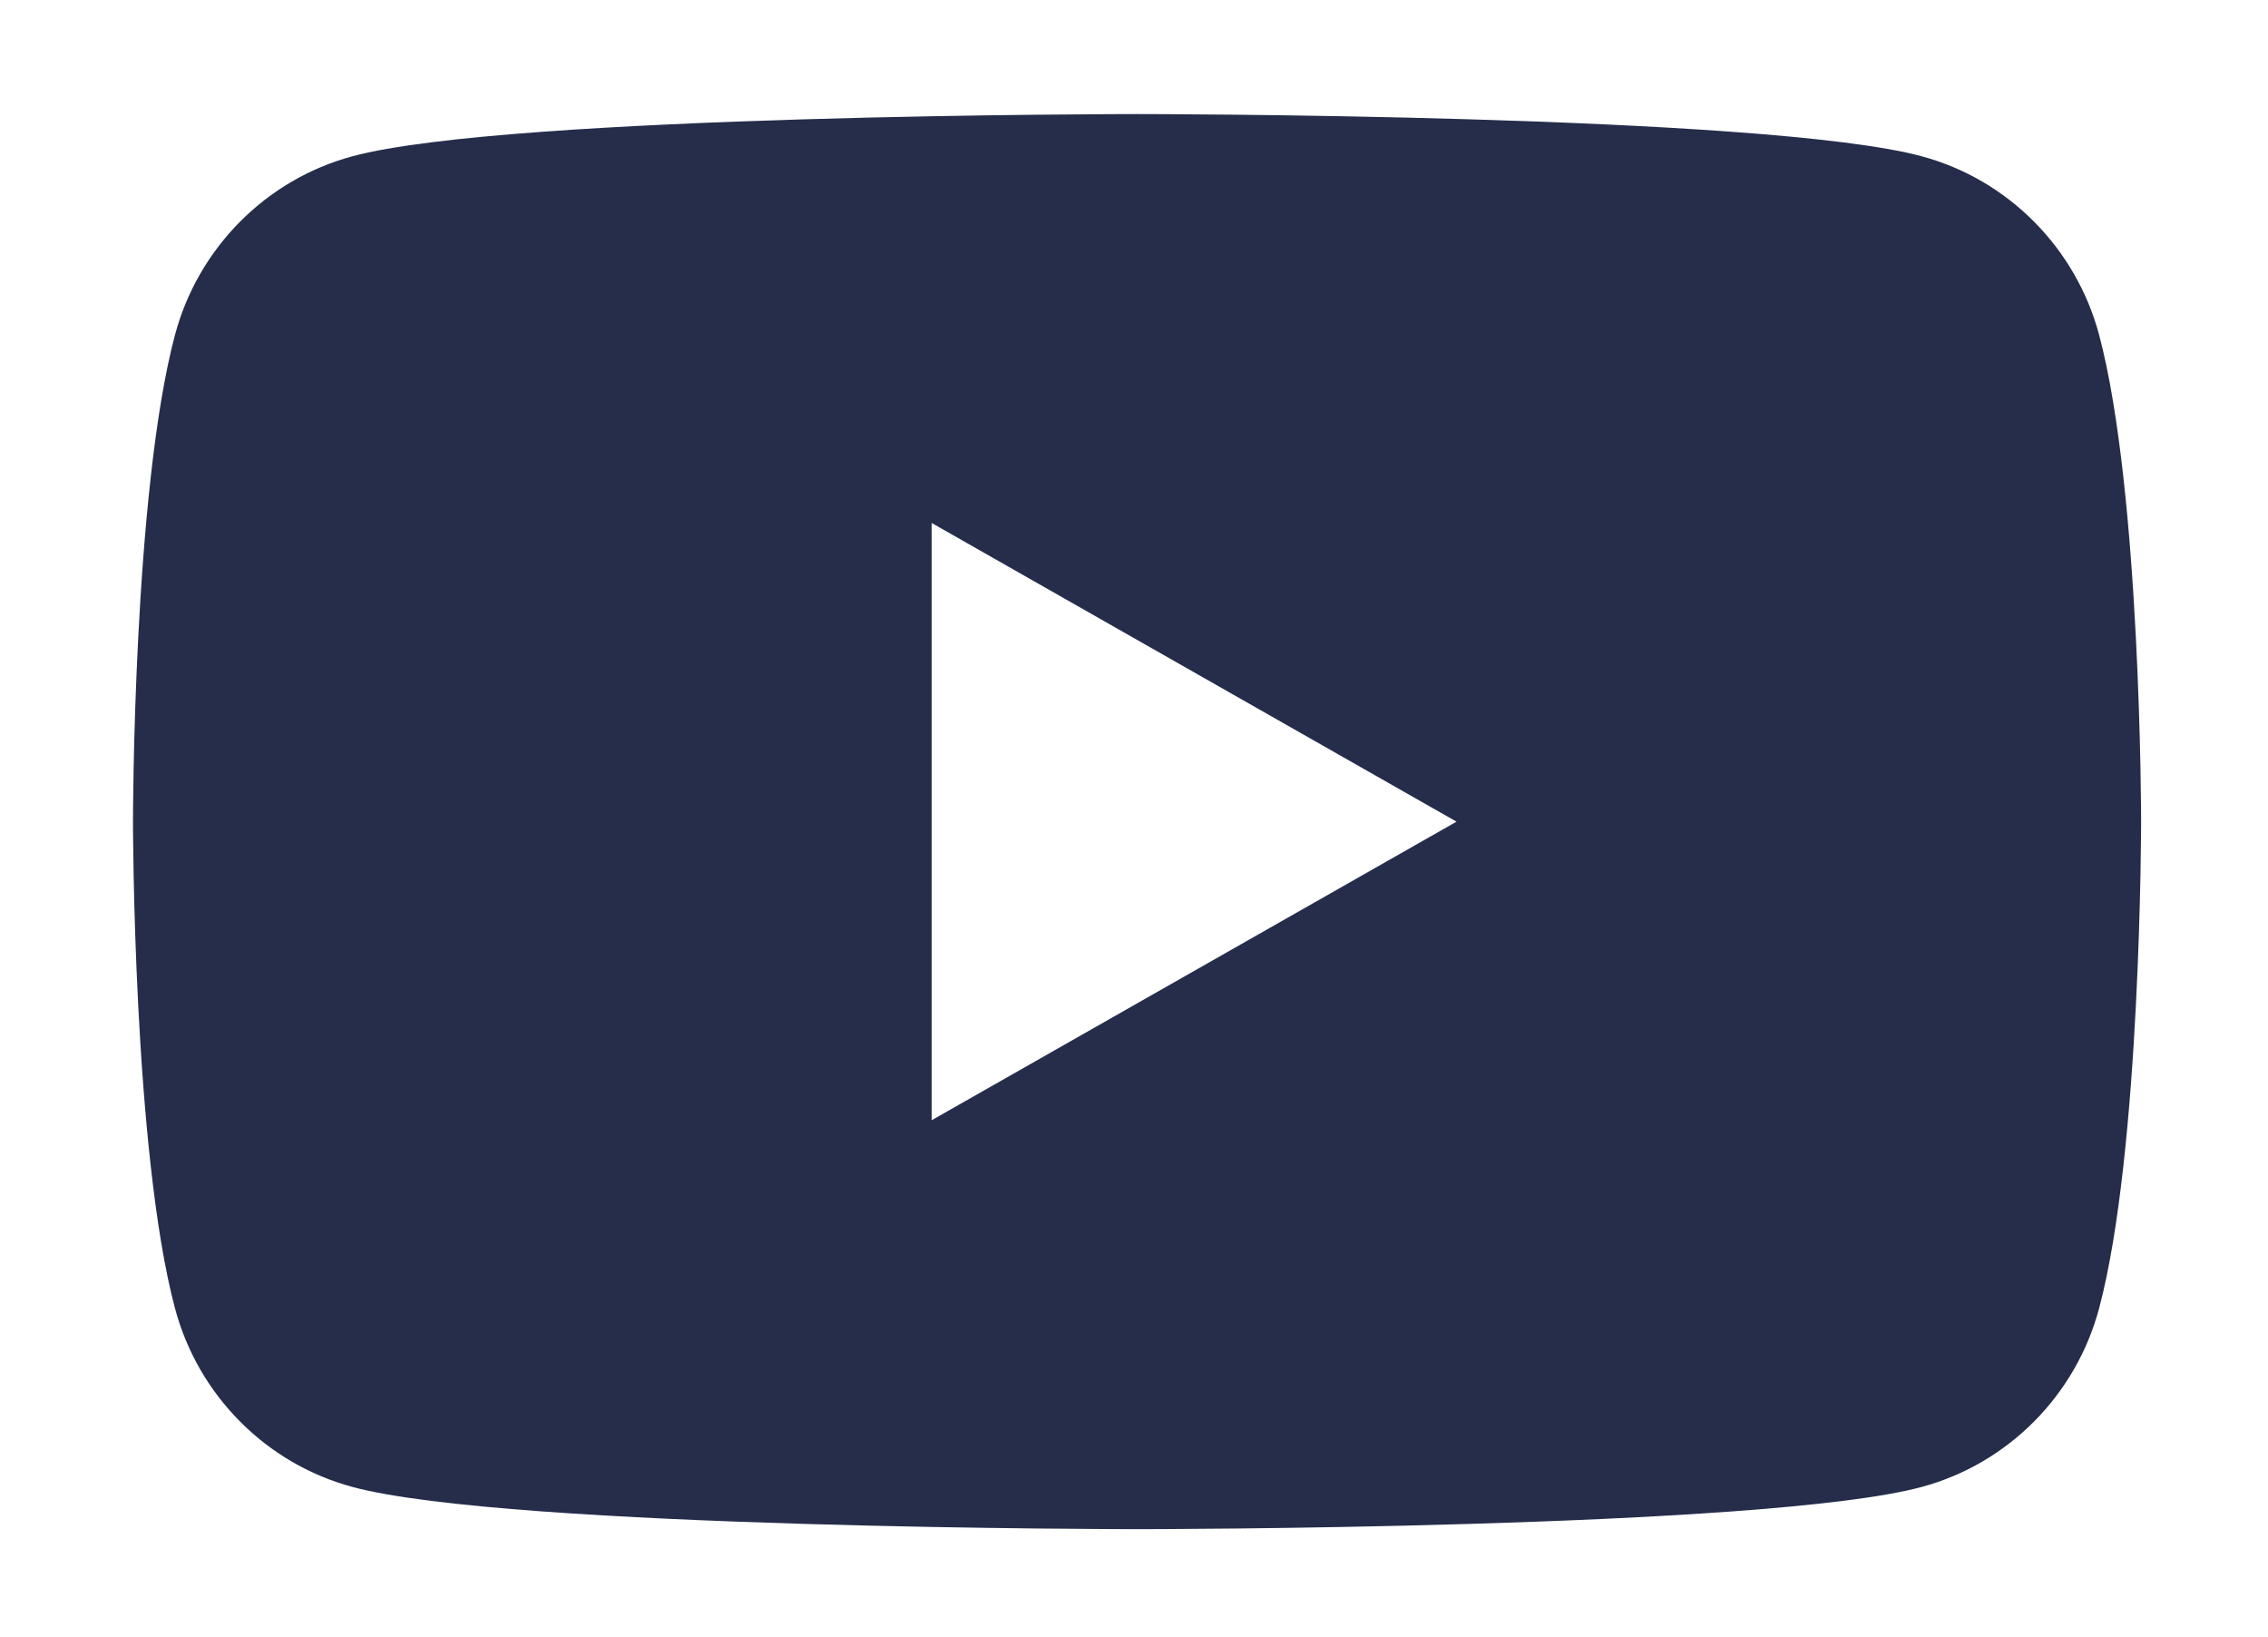 <?xml version="1.0" encoding="utf-8"?>
<!-- Generator: Adobe Illustrator 24.3.0, SVG Export Plug-In . SVG Version: 6.00 Build 0)  -->
<svg version="1.1" id="Calque_1" xmlns="http://www.w3.org/2000/svg" xmlns:xlink="http://www.w3.org/1999/xlink" x="0px" y="0px"
	 viewBox="0 0 211.82 152.82" style="enable-background:new 0 0 211.82 152.82;" xml:space="preserve">
<style type="text/css">
	.st0{fill:#252D4B;}
</style>
<g id="XMLID_2245_">
	<path id="XMLID_2250_" class="st0" d="M196.05,31.28c-2.16-8.12-8.51-14.52-16.58-16.69c-14.63-3.94-73.28-3.94-73.28-3.94
		s-58.65,0-73.27,3.94c-8.07,2.17-14.42,8.57-16.58,16.69C12.42,46,12.42,76.71,12.42,76.71s0,30.71,3.92,45.44
		c2.16,8.12,8.51,14.52,16.58,16.69c14.63,3.94,73.27,3.94,73.27,3.94s58.65,0,73.28-3.94c8.07-2.17,14.42-8.57,16.58-16.69
		c3.92-14.72,3.92-45.44,3.92-45.44S199.97,46,196.05,31.28z M87.01,104.6V48.83l49.02,27.89L87.01,104.6z"/>
</g>
</svg>
